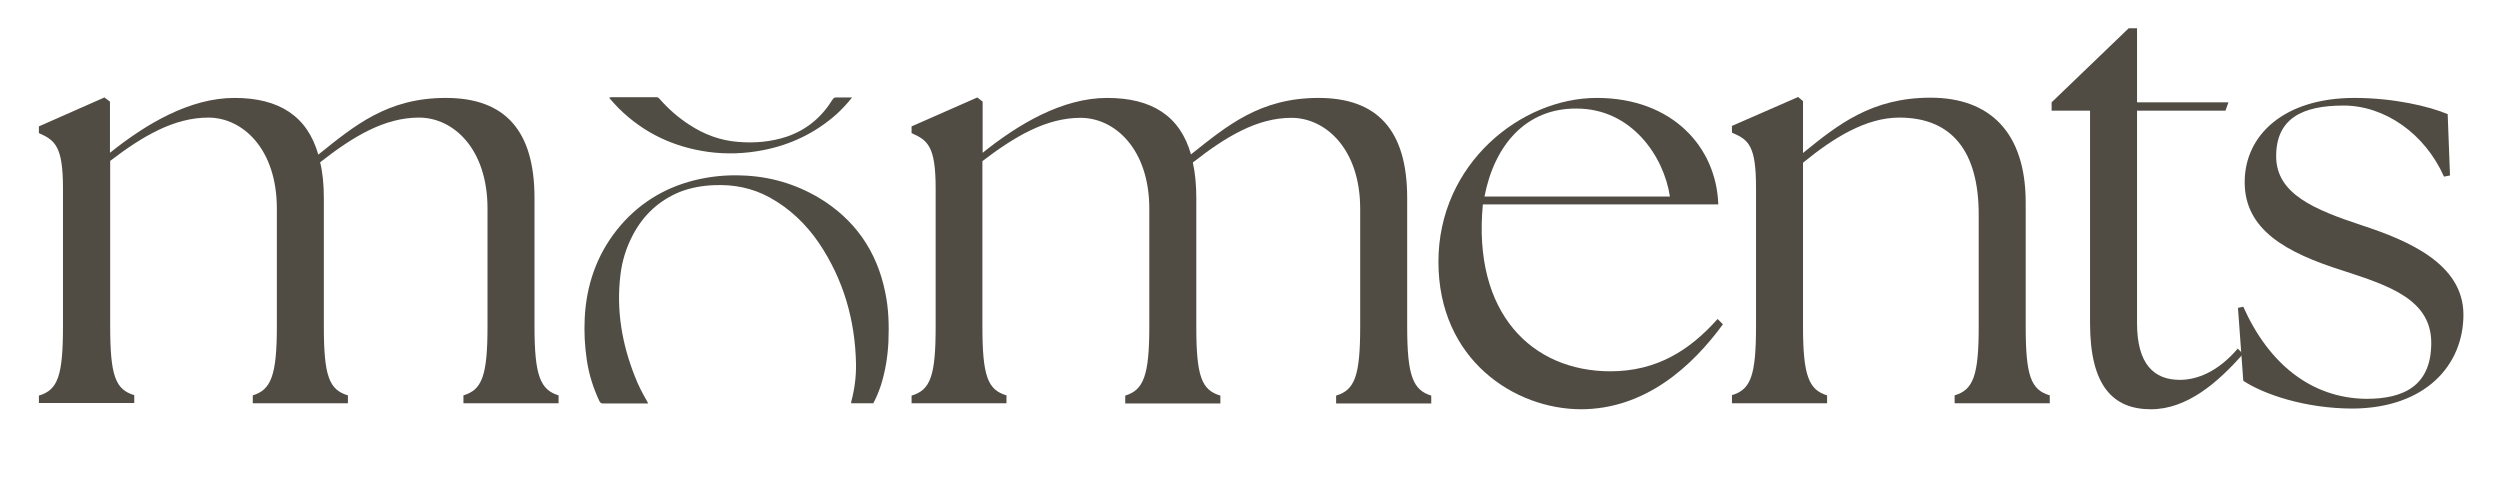 <svg xmlns="http://www.w3.org/2000/svg" id="Capa_1" viewBox="0 0 1080 212.3"><defs><style>      .st0 {        fill: #504c44;      }      .st1 {        fill: #504d44;      }    </style></defs><g id="Capa_1-2"><path class="st0" d="M16.9,174.1h41.1v-3.4c-8.1-2.4-10.4-8.3-10.4-29.7v-71.5c14-10.7,27.6-18.7,42.4-18.7s29.6,13.5,29.6,39.3v51c0,21.3-2.6,27.3-10.4,29.7v3.4h41.1v-3.4c-8.1-2.4-10.4-8.3-10.4-29.7v-55.6c0-5.7-.5-10.9-1.6-15.4,14.3-11.2,27.8-19.3,42.7-19.3s29.6,13.5,29.6,39.3v51c0,21.3-2.4,27.3-10.4,29.7v3.4h41.1v-3.4c-7.8-2.4-10.4-8.3-10.4-29.7v-55.6c0-29.4-13-43.2-38.3-43.2s-39.5,12-55.1,24.5c-4.7-16.6-16.9-24.5-36.2-24.5s-38.2,11.2-53.8,23.7v-22.1l-2.4-1.8-28.3,12.5v2.9c7,3.1,10.4,5.7,10.4,23.9v59.8c0,21.3-2.3,27.3-10.4,29.7v3.4-.2h0Z"></path><path class="st0" d="M393.7,174.2h41.1v-3.4c-8.1-2.4-10.4-8.3-10.4-29.7v-71.5c14-10.7,27.6-18.7,42.4-18.7s29.7,13.5,29.7,39.3v51c0,21.3-2.6,27.3-10.4,29.7v3.4h41.1v-3.4c-8.1-2.4-10.4-8.3-10.4-29.7v-55.7c0-5.7-.5-10.9-1.5-15.3,14.3-11.2,27.8-19.3,42.6-19.3s29.7,13.5,29.7,39.3v51c0,21.3-2.4,27.3-10.4,29.7v3.4h41.1v-3.4c-7.8-2.4-10.4-8.3-10.4-29.7v-55.7c0-29.4-13-43.2-38.3-43.2s-39.5,12-55.1,24.4c-4.7-16.6-16.9-24.4-36.2-24.4s-38.2,11.2-53.8,23.7v-22.1l-2.3-1.8-28.4,12.5v2.9c7,3.1,10.4,5.7,10.4,23.9v59.8c0,21.3-2.3,27.3-10.4,29.7v3.4h0Z"></path><path class="st0" d="M682.9,176.8c27.8,0,48.1-18.5,61.4-36.7l-2.3-2.3c-12,13.5-26.3,22.6-46.3,22.6-33.8,0-59.6-25-55.1-72.1h101.7c-.8-24.7-19.8-46-52.5-46s-68.4,28.4-68.4,70.8,33,63.7,61.7,63.7h-.2ZM641.3,84.9c4.2-21.9,17.7-38.2,39.8-38,23.7,0,37.7,20.6,40.3,38h-80.1Z"></path><path class="st0" d="M748.2,174.2h41.1v-3.4c-7.8-2.4-10.4-8.3-10.4-29.7v-70.8c13.3-10.9,27.3-19.5,41.6-19.5,22.9,0,34.3,14.8,34.3,41.9v48.4c0,21.3-2.4,27.3-10.4,29.7v3.4h41.1v-3.4c-8.1-2.4-10.4-8.3-10.4-29.7v-53.6c0-30.4-15.6-45.3-41.1-45.3s-40.1,11.7-55.1,23.9v-22.4l-2.1-1.8-28.6,12.5v2.9c7.3,3.1,10.4,5.7,10.4,23.9v59.8c0,21.3-2.3,27.3-10.4,29.7v3.4h0Z"></path><path class="st0" d="M929.2,176.8c15.4,0,28.6-11.2,39.8-23.9l-2.3-2.3c-8.6,10.1-17.7,13.5-25,13.5-11.2,0-18.5-6.8-18.5-24.5V47.8h38.2l1.3-3.6h-39.5V12.2h-3.6l-33.3,32v3.6h16.6v91.8c0,27.1,9.9,37.2,26.3,37.2Z"></path><path class="st0" d="M1016.6,176.5c31.2-.3,47.6-18.7,47.6-40.6s-23.9-32-43.7-38.5c-20.5-6.8-37.2-13.5-37.2-29.9s11.4-21.9,29.1-21.9,35.1,12,43.4,30.7l2.6-.5-1-26.5c-8.1-3.4-23.4-7-40.3-7-30.2,0-47.4,15.9-47.4,36.4s17.7,30.4,42.4,38.2c20,6.5,38.2,12.5,38.2,31.2s-12,24.2-28.1,24.2c-23.7-.3-42.1-15.1-53.1-39.8l-2.3.5,2.3,31.5c8.6,5.7,26.5,12,47.4,12h0Z"></path><g><path class="st1" d="M377.4,174.2h-9.7c0-.3,0-.6.1-.9,1.4-5.3,2.1-10.8,2-16.2-.4-18.9-5.4-36.3-16-52.1-5.6-8.2-12.6-14.9-21.3-19.7-7.5-4.1-15.5-5.7-24.1-5.3-5.1.2-10.1,1.1-14.7,2.9-9,3.7-15.7,9.9-20.3,18.6-2.9,5.5-4.7,11.3-5.4,17.5-1.8,15.1.7,29.6,6.3,43.7,1.4,3.7,3.2,7.1,5.2,10.6.2.3.3.6.5,1h-19.5c-.8,0-1.1-.3-1.5-.9-2.7-5.7-4.6-11.7-5.5-17.9-.9-6-1.2-12-.9-18.1.7-14.1,5.1-27,13.9-38.1,8.7-10.9,19.9-18,33.4-21.4,6.8-1.7,13.8-2.4,20.8-2.1,11.8.4,22.8,3.6,33,9.6,15.5,9.3,25.1,23,28.7,40.8,1.5,7,1.7,14.2,1.4,21.4-.3,6.4-1.3,12.6-3.2,18.7-.9,2.7-2,5.5-3.4,8h.2,0Z"></path><path class="st1" d="M368.1,42.1c-2.2,2.8-4.5,5.2-6.9,7.4-9.1,8-19.7,13.1-31.7,15.4-7.8,1.5-15.7,1.8-23.7.7-14.8-2.1-27.7-8.1-38.5-18.8-1.4-1.4-2.7-2.9-4.2-4.6.5,0,.7-.2.9-.2h19.6c.7,0,1,.3,1.4.8,3.8,4.3,8,8,12.8,11.1,6.4,4.2,13.4,6.8,21,7.4,7.2.6,14.3,0,21.2-2.3,8.4-2.9,14.9-8.3,19.6-15.9.5-.8,1-1.1,1.9-1h6.4Z"></path></g></g></svg>